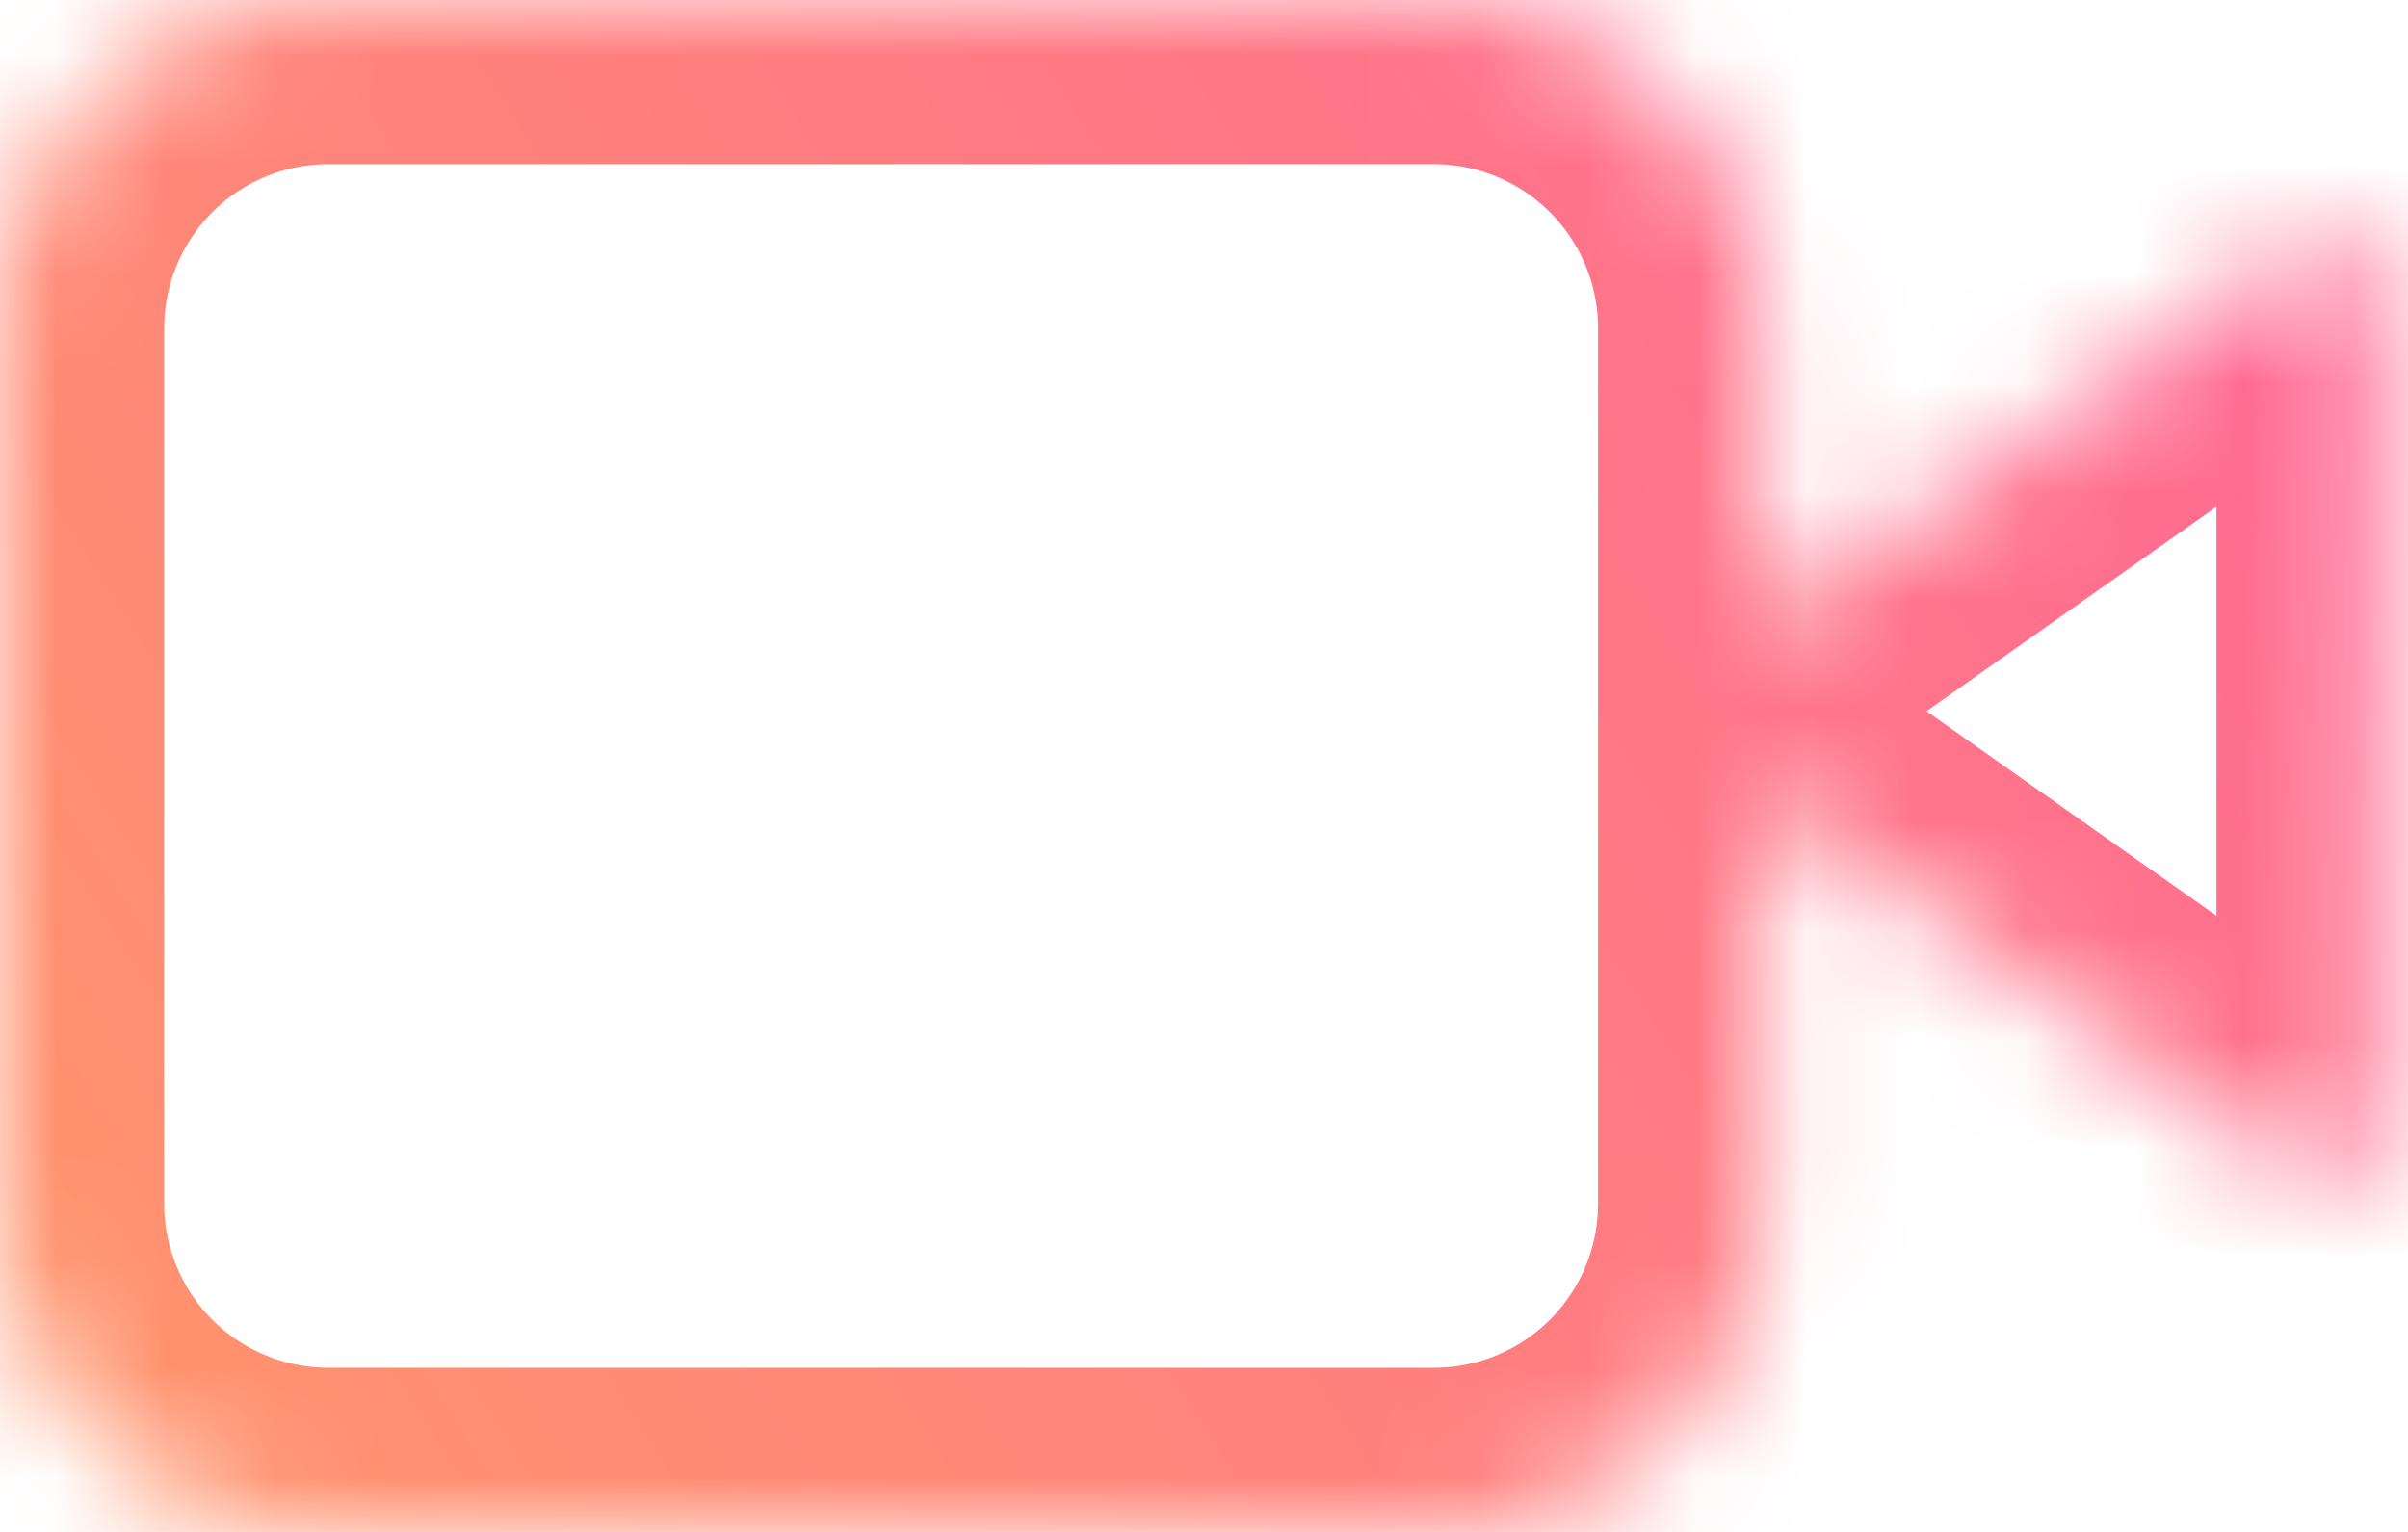 <svg xmlns="http://www.w3.org/2000/svg" width="22" height="14" fill="none" viewBox="0 0 22 14">
  <mask id="b" fill="#fff">
    <path d="M13.1 0a3 3 0 0 1 3 3v2.724l4.862-3.431a.5.5 0 0 1 .788.408V10.3a.5.5 0 0 1-.788.408L16.1 7.275V11a3 3 0 0 1-3 3H3a3 3 0 0 1-3-3V3a3 3 0 0 1 3-3h10.1Z"/>
  </mask>
  <path fill="url(#a)" d="M16.1 3h1.5-1.5Zm0 2.724h-1.5v2.894l2.364-1.669-.864-1.225Zm4.862-3.431-.864-1.226.864 1.226Zm.788.408h1.5V2.7l-1.5.001Zm0 7.598 1.5.001h-1.5Zm-.788.408-.865 1.226.865-1.226ZM16.1 7.275l.864-1.225L14.6 4.38v2.895h1.5Zm0 3.725h1.5-1.5ZM0 11h-1.5H0Zm0-8h-1.5H0Zm3-3v-1.5V0Zm10.1 0v1.5A1.5 1.5 0 0 1 14.6 3h3a4.5 4.5 0 0 0-4.5-4.5V0Zm3 3h-1.5v2.724h3V3h-1.5Zm0 2.724.864 1.225 4.863-3.43-.865-1.226-.865-1.226-4.862 3.431.865 1.226Zm4.862-3.431.864 1.226a1 1 0 0 1-1.576-.817h1.5l1.5-.002c-.001-1.62-1.828-2.567-3.152-1.633l.864 1.226Zm.788.408h-1.5V10.3h3V2.7h-1.5Zm0 7.598-1.5-.002a1 1 0 0 1 1.576-.816l-.864 1.226-.864 1.226c1.324.934 3.15-.013 3.152-1.633l-1.5-.001Zm-.788.408.865-1.225-4.863-3.432-.864 1.225-.865 1.226 4.862 3.432.865-1.226ZM16.1 7.275h-1.5V11h3V7.275h-1.5Zm0 3.725h-1.5a1.5 1.5 0 0 1-1.5 1.5v3a4.5 4.5 0 0 0 4.5-4.5h-1.5Zm-3 3v-1.5H3v3h10.1V14ZM3 14v-1.5A1.5 1.5 0 0 1 1.5 11h-3A4.5 4.5 0 0 0 3 15.5V14Zm-3-3h1.5V3h-3v8H0Zm0-8h1.5A1.5 1.5 0 0 1 3 1.5v-3A4.5 4.5 0 0 0-1.5 3H0Zm3-3v1.5h10.1v-3H3V0Z" mask="url(#b)"/>
  <defs>
    <linearGradient id="a" x1="1.269" x2="21.944" y1="13.447" y2=".305" gradientUnits="userSpaceOnUse">
      <stop stop-color="#FF936D"/>
      <stop offset="1" stop-color="#FF6696"/>
    </linearGradient>
  </defs>
</svg>
